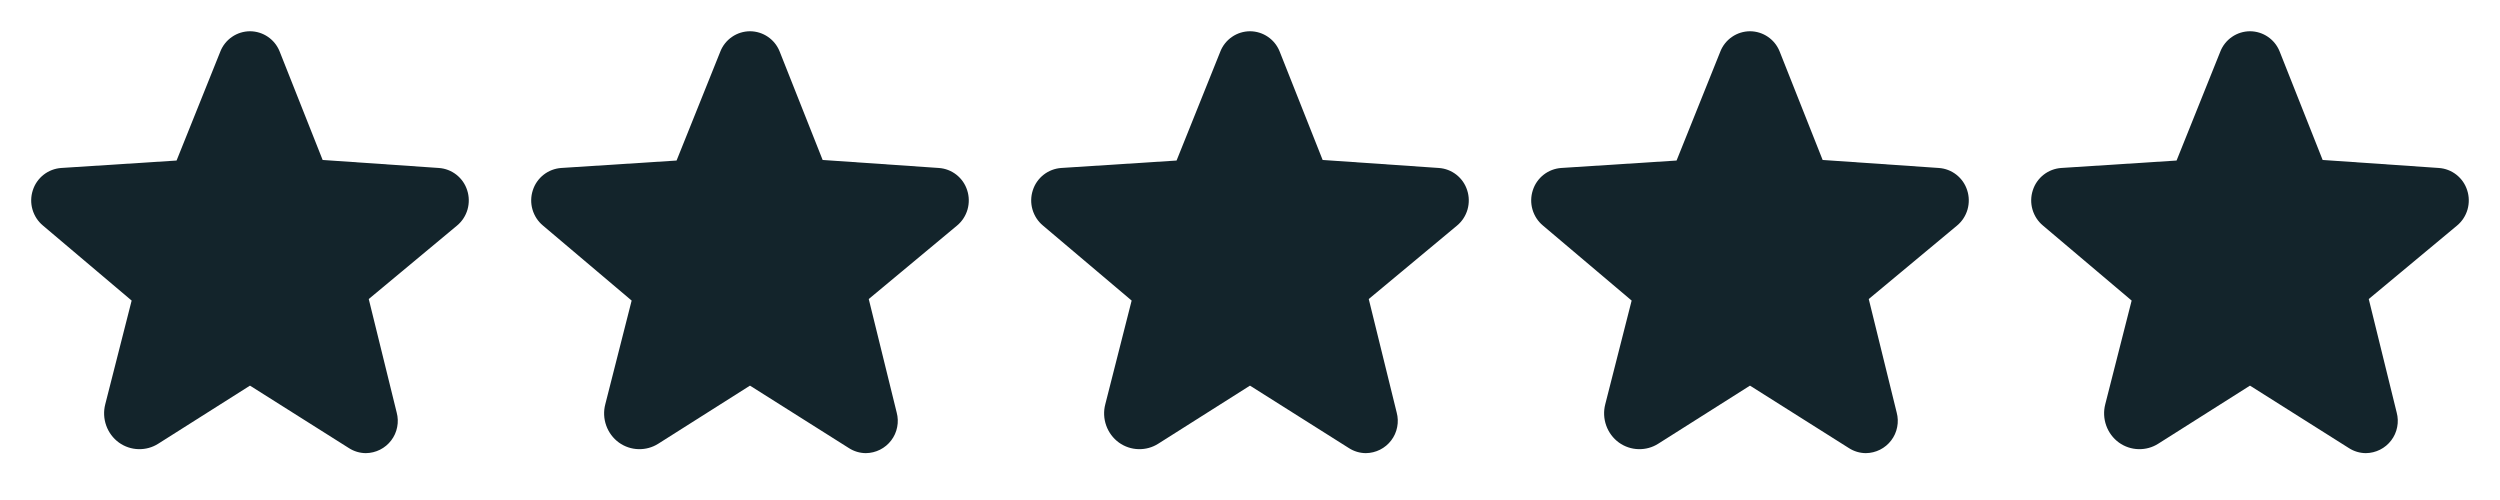 <svg xmlns="http://www.w3.org/2000/svg" fill="none" viewBox="0 0 70 14" height="14" width="70">
<path fill="#13242B" d="M13.081 5.327C13.026 5.154 12.921 5.003 12.778 4.891C12.636 4.78 12.463 4.714 12.283 4.703L9.034 4.479L7.831 1.444C7.765 1.277 7.651 1.133 7.503 1.032C7.355 0.93 7.179 0.876 7 0.875C6.82 0.876 6.645 0.93 6.497 1.032C6.349 1.133 6.234 1.277 6.169 1.444L4.944 4.495L1.717 4.703C1.537 4.715 1.364 4.781 1.222 4.892C1.08 5.003 0.974 5.155 0.919 5.327C0.862 5.501 0.858 5.689 0.909 5.865C0.96 6.042 1.062 6.199 1.203 6.316L3.686 8.416L2.947 11.32C2.896 11.517 2.906 11.724 2.974 11.915C3.042 12.106 3.166 12.273 3.33 12.392C3.489 12.506 3.679 12.571 3.875 12.576C4.071 12.582 4.264 12.53 4.429 12.425L6.994 10.801H7.005L9.767 12.545C9.909 12.637 10.074 12.687 10.243 12.688C10.381 12.686 10.517 12.654 10.64 12.592C10.763 12.53 10.871 12.441 10.954 12.331C11.038 12.221 11.095 12.094 11.121 11.958C11.148 11.823 11.143 11.683 11.107 11.55L10.325 8.373L12.797 6.316C12.938 6.199 13.04 6.042 13.091 5.865C13.141 5.689 13.138 5.501 13.081 5.327Z"></path>
<path fill="#13242B" d="M27.081 5.327C27.026 5.154 26.921 5.003 26.778 4.891C26.636 4.78 26.463 4.714 26.283 4.703L23.034 4.479L21.831 1.444C21.765 1.277 21.651 1.133 21.503 1.032C21.355 0.93 21.179 0.876 21 0.875C20.82 0.876 20.645 0.93 20.497 1.032C20.349 1.133 20.234 1.277 20.169 1.444L18.944 4.495L15.717 4.703C15.537 4.715 15.364 4.781 15.222 4.892C15.08 5.003 14.974 5.155 14.919 5.327C14.862 5.501 14.858 5.689 14.909 5.865C14.96 6.042 15.062 6.199 15.203 6.316L17.686 8.416L16.948 11.32C16.896 11.517 16.906 11.724 16.974 11.915C17.042 12.106 17.166 12.273 17.33 12.392C17.489 12.506 17.679 12.571 17.875 12.576C18.071 12.582 18.264 12.53 18.43 12.425L20.994 10.801H21.005L23.767 12.545C23.909 12.637 24.074 12.687 24.243 12.688C24.381 12.686 24.517 12.654 24.64 12.592C24.763 12.53 24.871 12.441 24.954 12.331C25.038 12.221 25.095 12.094 25.121 11.958C25.148 11.823 25.143 11.683 25.107 11.55L24.325 8.373L26.797 6.316C26.938 6.199 27.04 6.042 27.091 5.865C27.141 5.689 27.138 5.501 27.081 5.327Z"></path>
<path fill="#13242B" d="M41.081 5.327C41.026 5.154 40.921 5.003 40.778 4.891C40.636 4.78 40.463 4.714 40.283 4.703L37.034 4.479L35.831 1.444C35.765 1.277 35.651 1.133 35.503 1.032C35.355 0.93 35.179 0.876 35 0.875C34.82 0.876 34.645 0.93 34.497 1.032C34.349 1.133 34.234 1.277 34.169 1.444L32.944 4.495L29.717 4.703C29.537 4.715 29.364 4.781 29.222 4.892C29.08 5.003 28.974 5.155 28.919 5.327C28.862 5.501 28.858 5.689 28.909 5.865C28.96 6.042 29.062 6.199 29.203 6.316L31.686 8.416L30.948 11.32C30.896 11.517 30.906 11.724 30.974 11.915C31.042 12.106 31.166 12.273 31.33 12.392C31.489 12.506 31.679 12.571 31.875 12.576C32.071 12.582 32.264 12.53 32.429 12.425L34.994 10.801H35.005L37.767 12.545C37.909 12.637 38.074 12.687 38.243 12.688C38.381 12.686 38.517 12.654 38.64 12.592C38.763 12.53 38.871 12.441 38.954 12.331C39.038 12.221 39.095 12.094 39.121 11.958C39.148 11.823 39.143 11.683 39.107 11.55L38.325 8.373L40.797 6.316C40.938 6.199 41.04 6.042 41.091 5.865C41.141 5.689 41.138 5.501 41.081 5.327Z"></path>
<path fill="#13242B" d="M55.081 5.327C55.026 5.154 54.921 5.003 54.778 4.891C54.636 4.78 54.463 4.714 54.283 4.703L51.034 4.479L49.831 1.444C49.765 1.277 49.651 1.133 49.503 1.032C49.355 0.93 49.179 0.876 49 0.875C48.82 0.876 48.645 0.93 48.497 1.032C48.349 1.133 48.234 1.277 48.169 1.444L46.944 4.495L43.717 4.703C43.537 4.715 43.364 4.781 43.222 4.892C43.08 5.003 42.974 5.155 42.919 5.327C42.862 5.501 42.858 5.689 42.909 5.865C42.96 6.042 43.062 6.199 43.203 6.316L45.686 8.416L44.947 11.32C44.896 11.517 44.906 11.724 44.974 11.915C45.042 12.106 45.166 12.273 45.33 12.392C45.489 12.506 45.679 12.571 45.875 12.576C46.071 12.582 46.264 12.53 46.429 12.425L48.994 10.801H49.005L51.767 12.545C51.909 12.637 52.074 12.687 52.243 12.688C52.381 12.686 52.517 12.654 52.64 12.592C52.763 12.53 52.871 12.441 52.954 12.331C53.038 12.221 53.095 12.094 53.121 11.958C53.148 11.823 53.143 11.683 53.107 11.55L52.325 8.373L54.797 6.316C54.938 6.199 55.04 6.042 55.091 5.865C55.141 5.689 55.138 5.501 55.081 5.327Z"></path>
<path fill="#13242B" d="M69.081 5.327C69.026 5.154 68.921 5.003 68.778 4.891C68.636 4.78 68.463 4.714 68.283 4.703L65.034 4.479L63.831 1.444C63.765 1.277 63.651 1.133 63.503 1.032C63.355 0.93 63.179 0.876 63 0.875C62.82 0.876 62.645 0.93 62.497 1.032C62.349 1.133 62.234 1.277 62.169 1.444L60.944 4.495L57.717 4.703C57.537 4.715 57.364 4.781 57.222 4.892C57.08 5.003 56.974 5.155 56.919 5.327C56.862 5.501 56.858 5.689 56.909 5.865C56.96 6.042 57.062 6.199 57.203 6.316L59.686 8.416L58.947 11.32C58.896 11.517 58.906 11.724 58.974 11.915C59.042 12.106 59.166 12.273 59.33 12.392C59.489 12.506 59.679 12.571 59.875 12.576C60.071 12.582 60.264 12.53 60.429 12.425L62.994 10.801H63.005L65.767 12.545C65.909 12.637 66.074 12.687 66.243 12.688C66.381 12.686 66.517 12.654 66.64 12.592C66.763 12.53 66.871 12.441 66.954 12.331C67.038 12.221 67.095 12.094 67.121 11.958C67.148 11.823 67.143 11.683 67.107 11.55L66.325 8.373L68.797 6.316C68.938 6.199 69.04 6.042 69.091 5.865C69.141 5.689 69.138 5.501 69.081 5.327Z"></path>
</svg>
